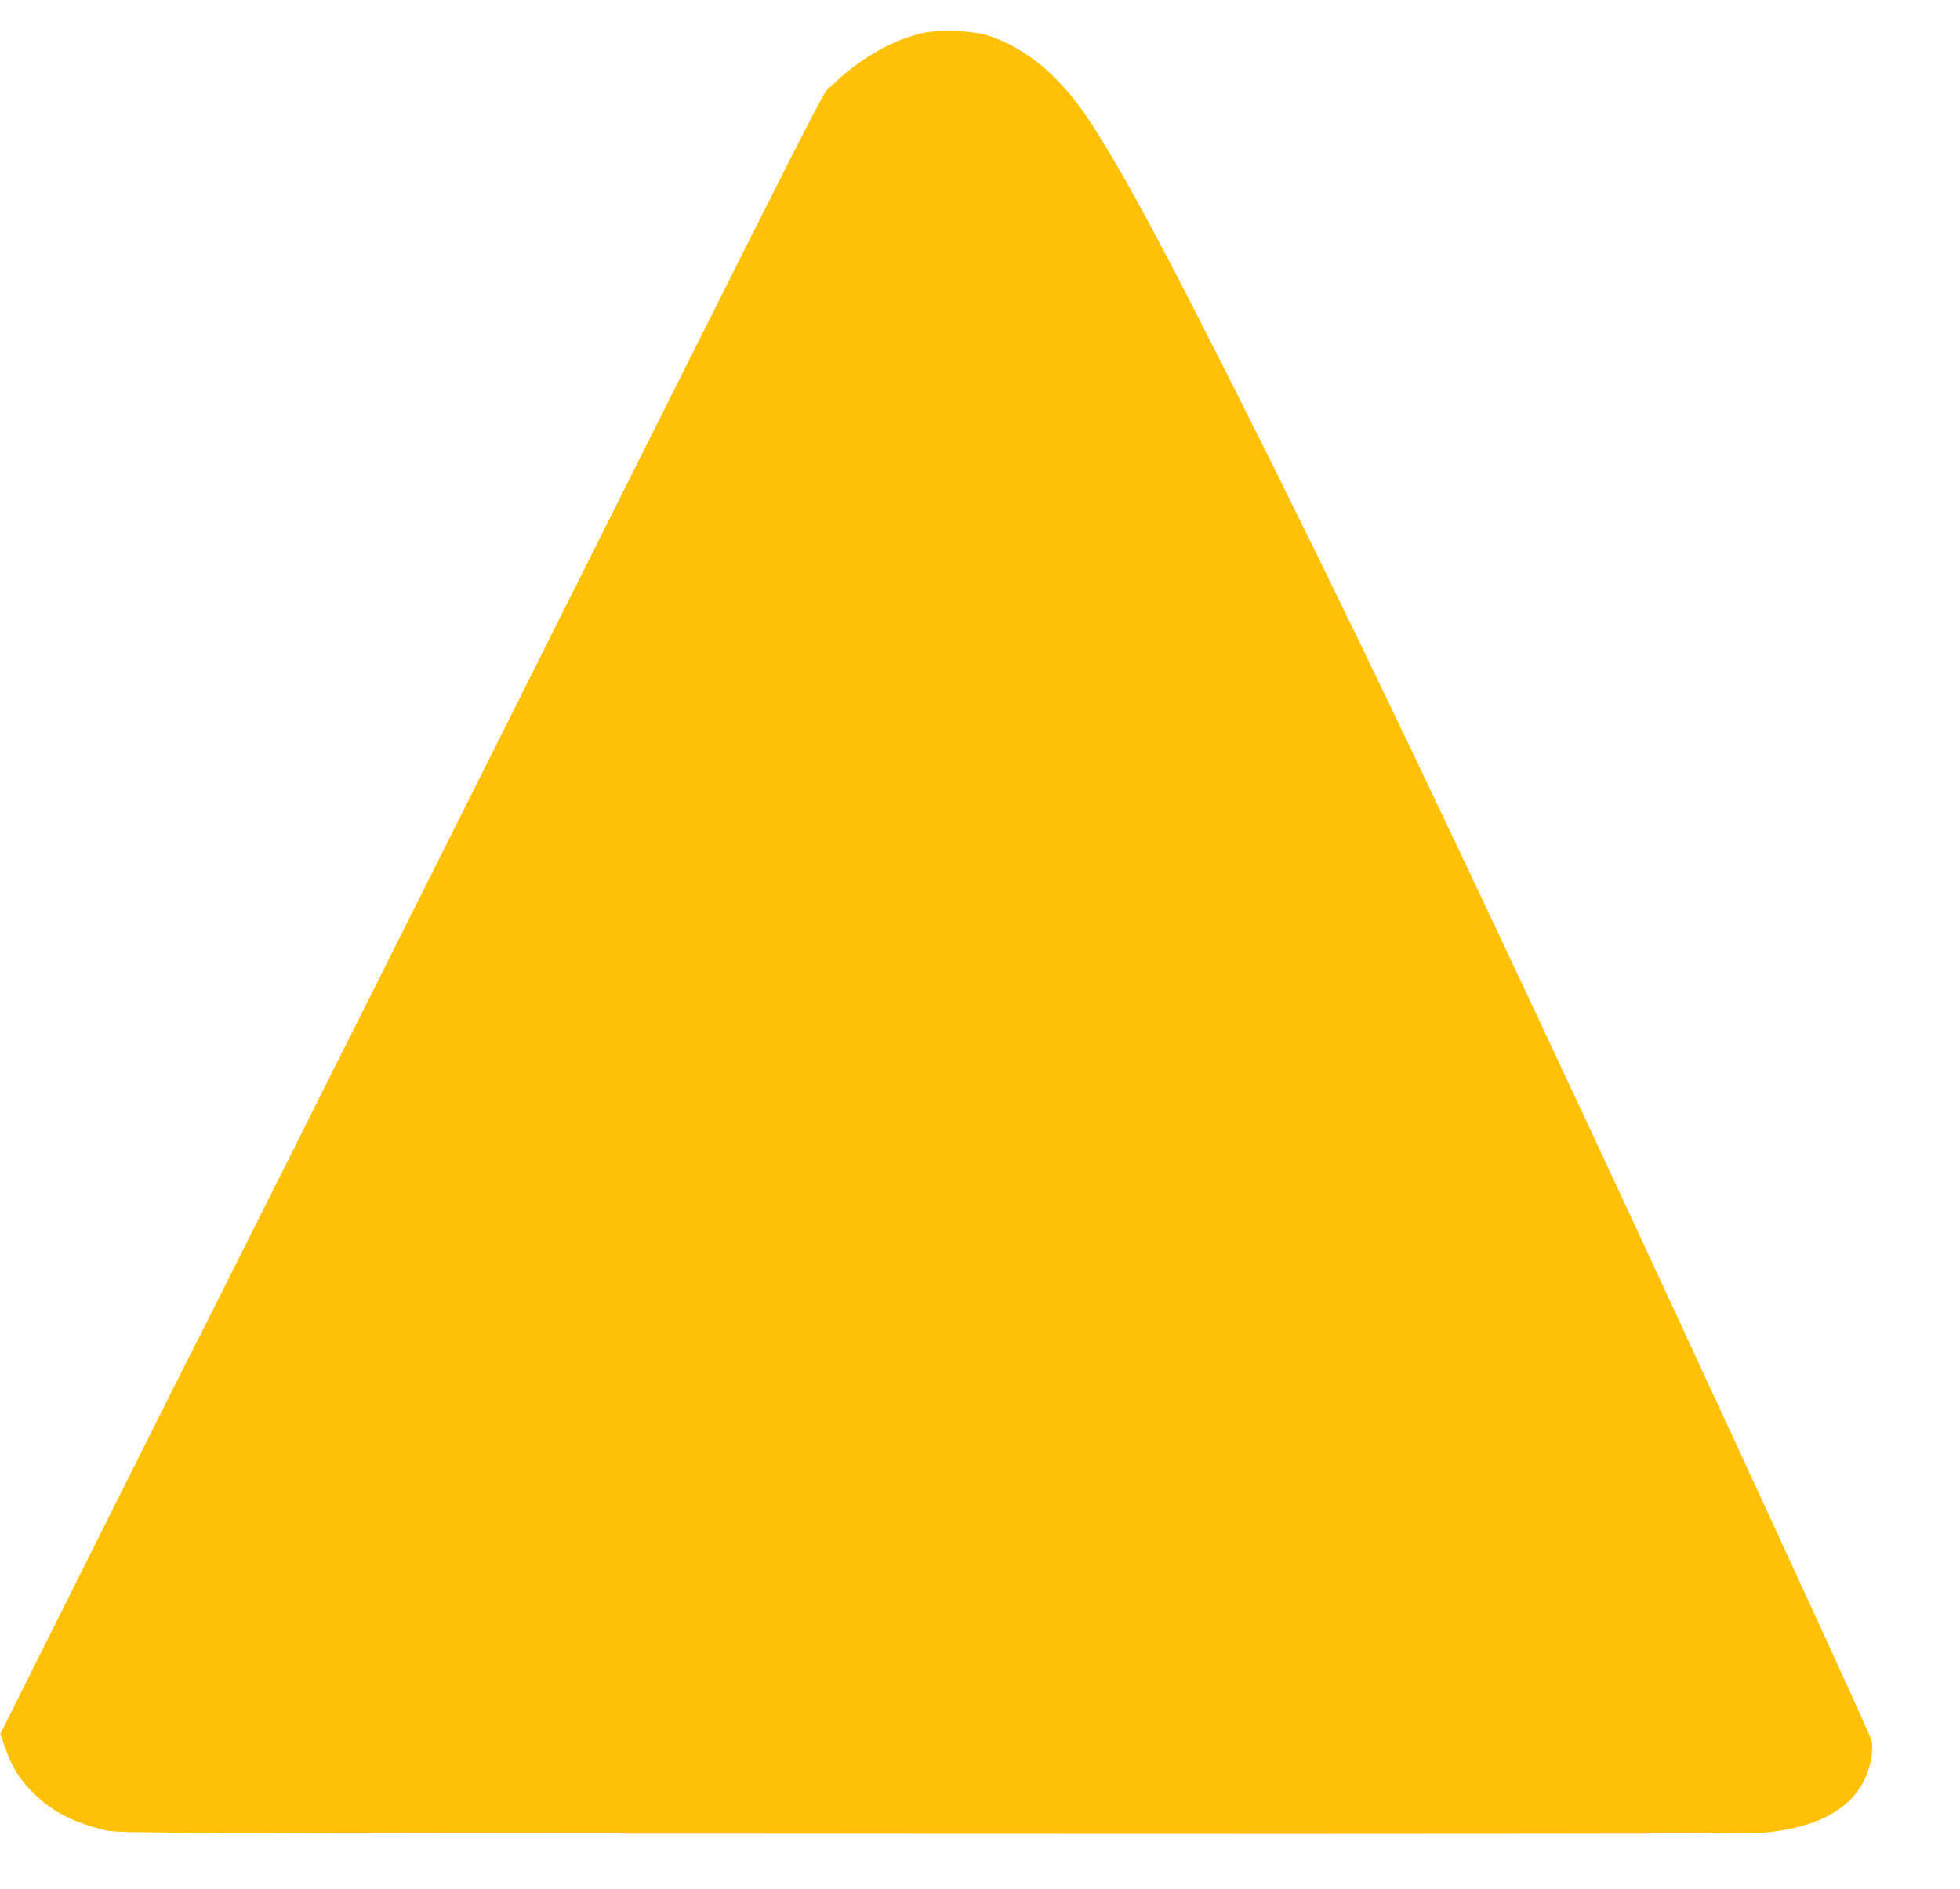 <?xml version="1.0" standalone="no"?>
<!DOCTYPE svg PUBLIC "-//W3C//DTD SVG 20010904//EN"
 "http://www.w3.org/TR/2001/REC-SVG-20010904/DTD/svg10.dtd">
<svg version="1.0" xmlns="http://www.w3.org/2000/svg"
 width="1280pt" height="1234pt" viewBox="0 0 1280 1234"
 preserveAspectRatio="xMidYMid meet">
<g transform="translate(0,1234) scale(0.1,-0.1)"
fill="#ffc107" stroke="none">
<path d="M6025 12124 c-198 -44 -427 -177 -592 -343 -77 -77 188 445 -2455
-4831 -913 -1823 -1675 -3342 -1693 -3375 -18 -33 -314 -623 -658 -1311 l-625
-1250 29 -84 c43 -122 84 -192 158 -272 130 -141 273 -219 501 -274 72 -18
292 -19 5400 -22 3714 -2 5359 0 5438 8 332 31 551 147 647 343 46 93 64 212
42 272 -35 97 -1215 2657 -1875 4070 -999 2139 -1594 3378 -2217 4620 -521
1036 -755 1474 -979 1828 -205 325 -431 521 -701 607 -92 30 -314 37 -420 14z"/>
</g>
</svg>
